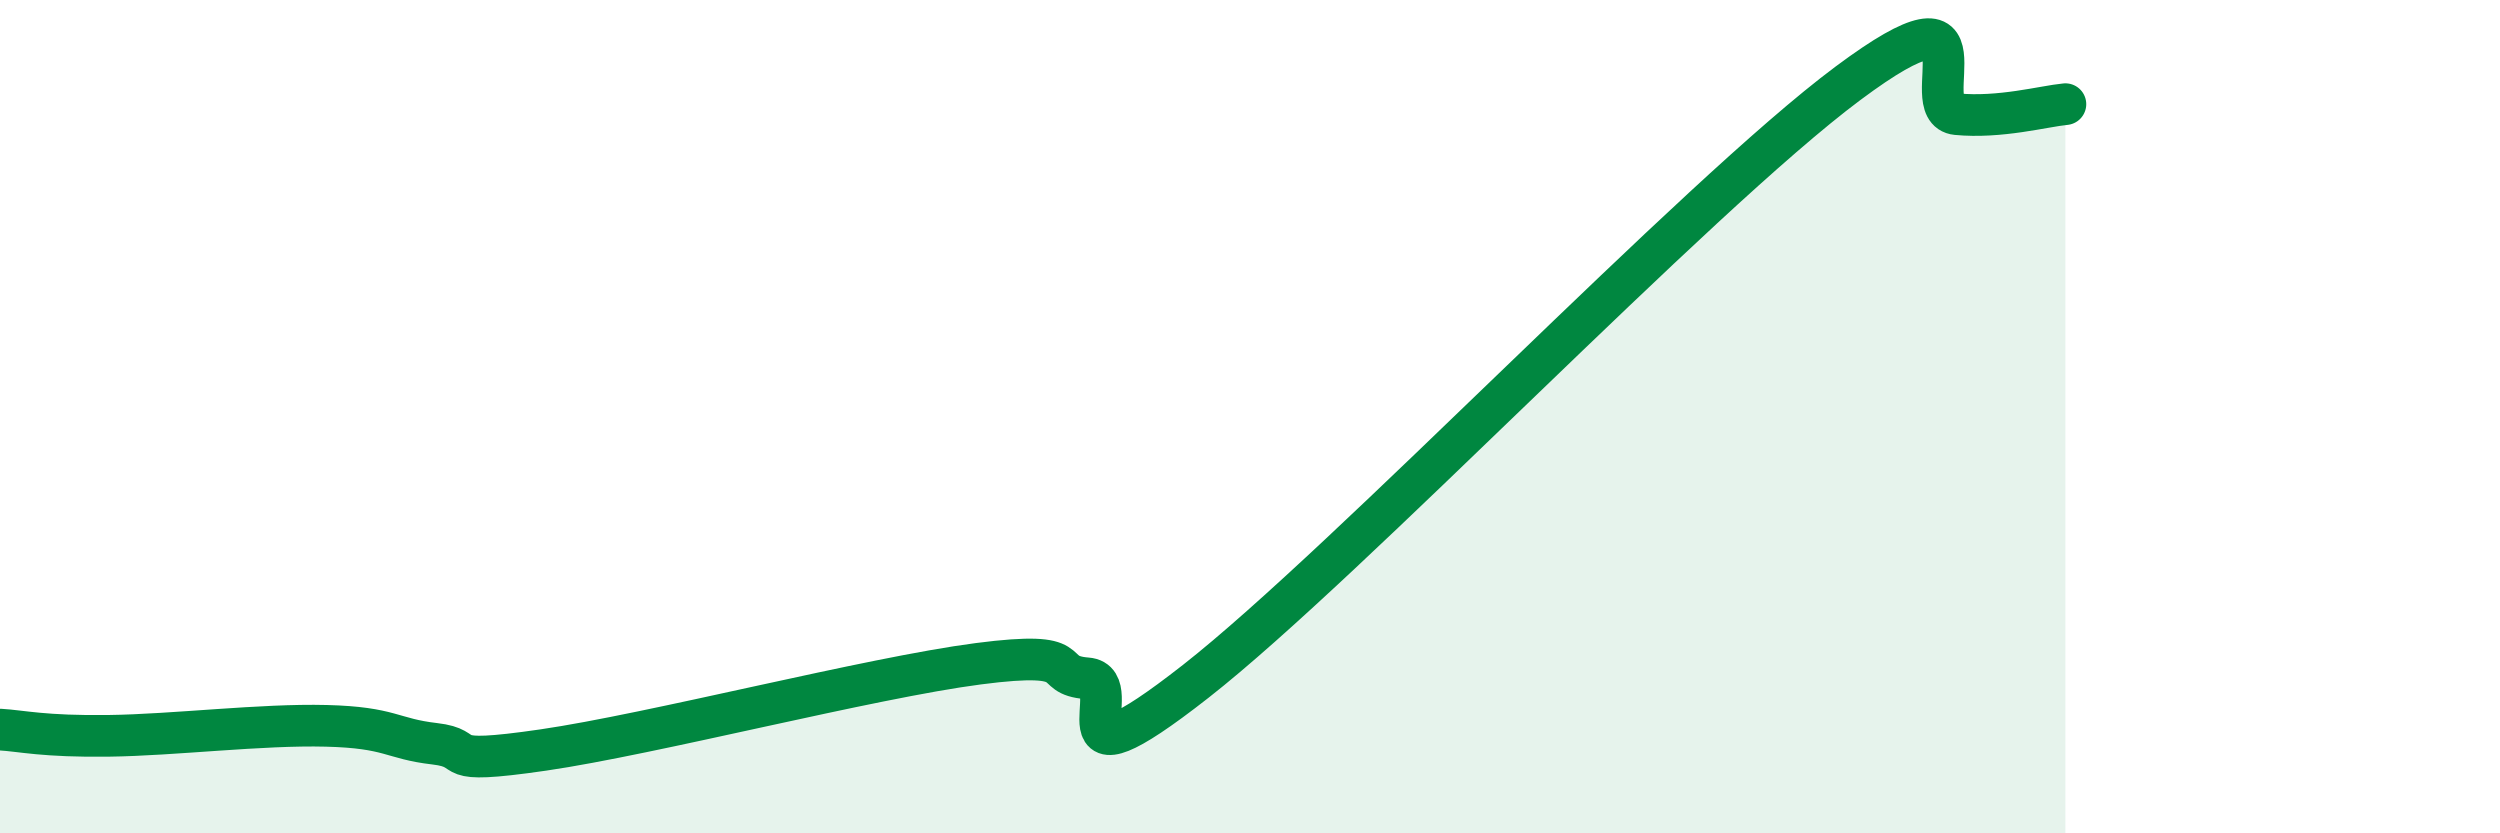 
    <svg width="60" height="20" viewBox="0 0 60 20" xmlns="http://www.w3.org/2000/svg">
      <path
        d="M 0,17.51 C 0.52,17.54 1.04,17.68 2.61,17.66 C 4.18,17.64 6.27,17.38 7.83,17.42 C 9.39,17.46 9.39,17.73 10.43,17.85 C 11.47,17.97 10.43,18.38 13.04,18 C 15.65,17.62 20.87,16.27 23.48,15.93 C 26.09,15.59 25.05,16.2 26.09,16.28 C 27.13,16.36 25.05,19.21 28.7,16.35 C 32.35,13.49 40.7,4.72 44.35,2 C 48,-0.72 45.92,2.64 46.96,2.74 C 48,2.84 49.05,2.55 49.57,2.5L49.57 20L0 20Z"
        fill="#008740"
        opacity="0.1"
        stroke-linecap="round"
        stroke-linejoin="round"
      />
      <path
        d="M 0,17.51 C 0.52,17.54 1.04,17.68 2.61,17.66 C 4.18,17.64 6.27,17.38 7.83,17.42 C 9.39,17.46 9.39,17.73 10.43,17.85 C 11.47,17.97 10.43,18.38 13.04,18 C 15.65,17.62 20.87,16.27 23.48,15.93 C 26.09,15.59 25.05,16.2 26.09,16.28 C 27.13,16.36 25.05,19.21 28.7,16.35 C 32.35,13.49 40.7,4.72 44.35,2 C 48,-0.72 45.92,2.64 46.96,2.74 C 48,2.84 49.05,2.55 49.57,2.5"
        stroke="#008740"
        stroke-width="1"
        fill="none"
        stroke-linecap="round"
        stroke-linejoin="round"
      />
    </svg>
  